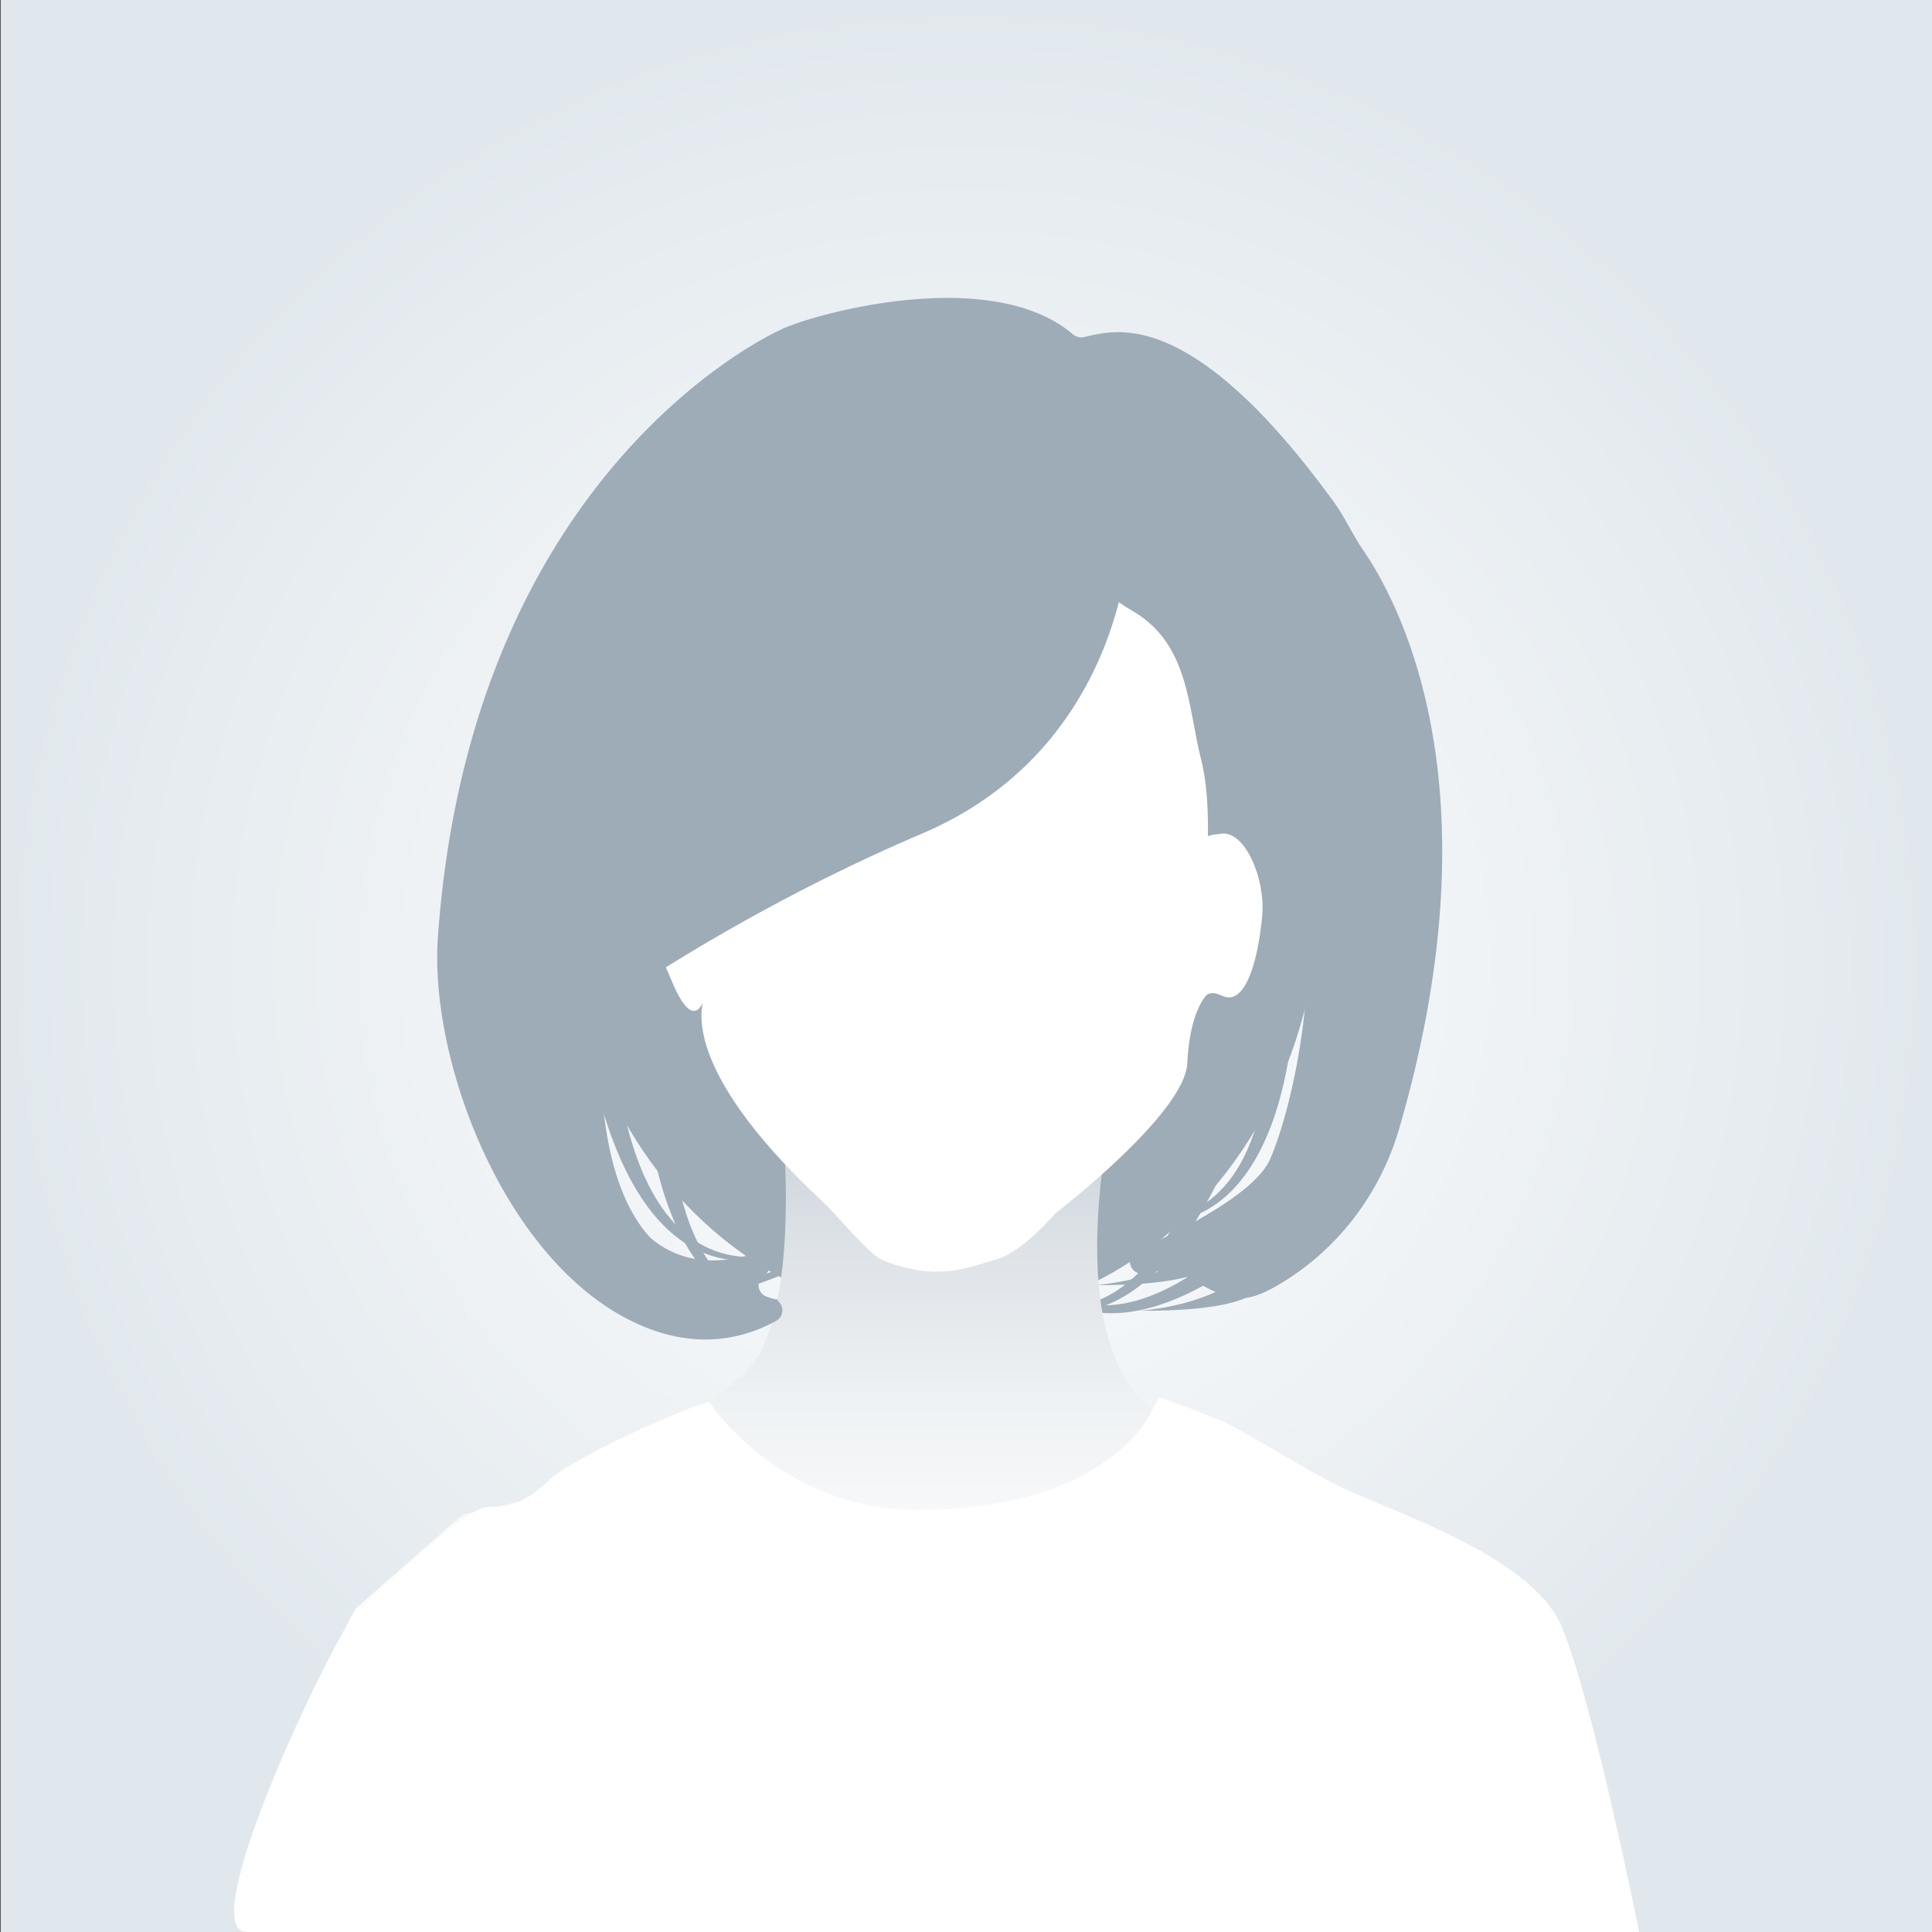 <svg xmlns="http://www.w3.org/2000/svg" xmlns:xlink="http://www.w3.org/1999/xlink" width="1500" height="1500" viewBox="0 0 1500 1500"><rect x="0" y="0" width="1500" height="1500" fill="#333333" stroke="none"/><defs><radialGradient id="a" cx="457.96" cy="624.44" r="624.44" gradientTransform="translate(200.6 -0.2) scale(1.2 1.2)" gradientUnits="userSpaceOnUse"><stop offset="0" stop-color="#fff"/><stop offset="1" stop-color="#e1e8ed"/></radialGradient><linearGradient id="b" x1="732.93" y1="1358.03" x2="732.93" y2="753.49" gradientUnits="userSpaceOnUse"><stop offset="0" stop-color="#fff"/><stop offset="0.22" stop-color="#fbfcfc"/><stop offset="0.44" stop-color="#eff2f4"/><stop offset="0.66" stop-color="#dce1e6"/><stop offset="0.88" stop-color="#c0cad2"/><stop offset="1" stop-color="#adbac4"/></linearGradient></defs><rect x="0.5" width="1500" height="1500" fill="url(#a)"/><path d="M927.6,972s-24,20.9-76.9,25.7c0,0,65.7,1.6,86.5-12.8S927.6,972,927.6,972Z" fill="#9dacb7"/><path d="M962.6,992s-24.1,20.8-76.9,25.6c0,0,65.7,1.6,86.5-12.8S962.6,992,962.6,992Z" fill="#9dacb7"/><path d="M536.5,897.3s2.6,31.7,37,72.1c0,0-48.1-44.8-52.9-69.7S536.5,897.3,536.5,897.3Z" fill="#9dacb7"/><path d="M567.7,1011.1s64.1,1.6,99.3-24.1c0,0-57.7,41.7-83.3,38.5S567.7,1011.1,567.7,1011.1Z" fill="#9dacb7"/><path d="M563,1003.8s72.2-14.4,83.4-48c0,0-8,30.4-94.6,41.6C551.8,997.4,566.3,1003.8,563,1003.8Z" fill="#9dacb7"/><path d="M475,764.1s-7.5,228.5,122.4,211c0,0-114.1,45.7-146.1-194.8C446.3,742.9,475,764.1,475,764.1Z" fill="#9dacb7"/><path d="M523.1,793.4S492.8,1020,623.9,1015.6c0,0-118.1,34.1-126-208.4C496.7,769.5,523.1,793.4,523.1,793.4Z" fill="#9dacb7"/><path d="M469.4,764.7S439.1,991.3,570.1,986.9c0,0-118,34-125.9-208.4C442.9,740.7,469.4,764.7,469.4,764.7Z" fill="#9dacb7"/><path d="M981.7,723.5s35.9,225.7-95.2,224.6c0,0,118.9,31.1,120.8-211.5C1007.6,698.8,981.7,723.5,981.7,723.5Z" fill="#9dacb7"/><path d="M953.8,825.9S918.4,1051.8,794,1010.3c0,0,103.5,66.2,180.1-164C986,810.4,953.8,825.9,953.8,825.9Z" fill="#9dacb7"/><path d="M1022.8,892.5S891.9,1080,798.3,988.2c0,0,64,104.8,233.8-68.5C1058.5,892.7,1022.8,892.5,1022.8,892.5Z" fill="#9dacb7"/><ellipse cx="731.7" cy="691.1" rx="292.9" ry="332.7" fill="#9dacb7"/><path d="M1187.5,1248c-33-35-69.8-49.4-69.8-49.4l-81.3-45s-43.3-7.5-57.8-22.5-14,7.9-14,7.9l-4-15.4s-54.4-18.4-70-32.5c-74.9-67.9-18.2-268.8-18.2-268.8L605.5,848.6s18.4,148.1-18.2,206.4c-19.4,30.9-102.3,69-102.3,69l-19.5,18.4-10.8-3.8c-10.9-3.7-32.5,22.5-32.5,22.5l-63.3,15-83.1,73.1c-41.3,78.8-13.3,43.8-13.3,43.8l949,30S1220.5,1283,1187.5,1248Z" fill="url(#b)"/><path d="M547.5,773.5s-28.3,48.6,92.2,160.4c10.7,10,35,40.5,46.6,45,42.3,16.2,65.3,5.3,88.9-1.7,19-5.7,44.5-35.4,44.5-35.4s100.3-77,102.1-116.3,14.2-52,14.2-52,2.7-5.2,12.8-.4c17.6,8.4,27.9-25.4,31.2-62.7,2.4-28.5-13.3-65-31.4-63.2s-10.8,4.6-10.8,4.6c-.2-2.1,1.5-35.9-5.3-62.3-10.2-40-9.2-89.2-52.6-114.8s-83.9-71.5-110.5-63-97.2,57.9-131.5,46-57.1,46.5-68.7,70c-14.2,28.8-23.5,129.7-21.7,150.2l1.8,20.5s-12.6-54.7-23.5-58.1-30.7-3.4-27.1,37.6-6.9,14.2,23.5,85.3C540,804.9,547.5,773.5,547.5,773.5Z" fill="#fff"/><path d="M890.9,429.3a9.4,9.4,0,0,0-15.7,5.5c-6.1,44.5-33.8,158.9-159.3,212.4C575.7,706.9,472.7,779.3,451.4,794.7a9.5,9.5,0,0,0-3.8,8.1c1.9,32.5,17.5,208.9,138.1,170.3,10.2-3.2,16.9,10.5,8,16.6l-.6.5a9.3,9.3,0,0,0,1.6,16.3,45.4,45.4,0,0,0,5.9,1.9c8.1,2.1,9.3,13.1,2,17.1-26,14.4-69.9,26.3-125-6.8C387,964.3,333.3,820.1,340,727.3c26.3-366.5,265.6-471,266.2-471.3,17.8-9.7,161.2-52.4,227,3.7a9.8,9.8,0,0,0,7.9,2.1c21.9-4.4,81.1-28.3,194.6,128.1,8.4,11.5,14.1,24.7,22.2,36.5,30.5,44.4,104.9,187.9,28.3,450.3-15.2,51.8-49.6,96.1-96.7,122.6-31.7,17.8-41.3,5.5-76.8-12.5a9,9,0,0,0-5.6-.9l-19.2,2.8c-10.6,1.5-15-13.2-5.2-17.7,43.2-19.7,92.5-46.6,103.3-70.8C1005.7,856.4,1076.5,606.6,890.9,429.3Z" fill="#9dacb7"/><path d="M1212.5,1263c-24.3-57.8-140.8-91.6-179.2-112.3s-67.2-39.5-83.1-46.7-50.1-19.2-50.1-19.2l-6.3,11.3s-32.1,76.1-181.8,76.1c-106.7,0-161.6-83.9-161.6-83.9-33.6,10.3-109.9,46.8-123.8,60.6s-29.2,22.3-46.2,20.9c-19.6-1.6-90.8,71.6-106.6,85C248.5,1293,150.7,1500,191.6,1500l1081.2,1S1236.8,1320.8,1212.5,1263Z" fill="#fff"/></svg>